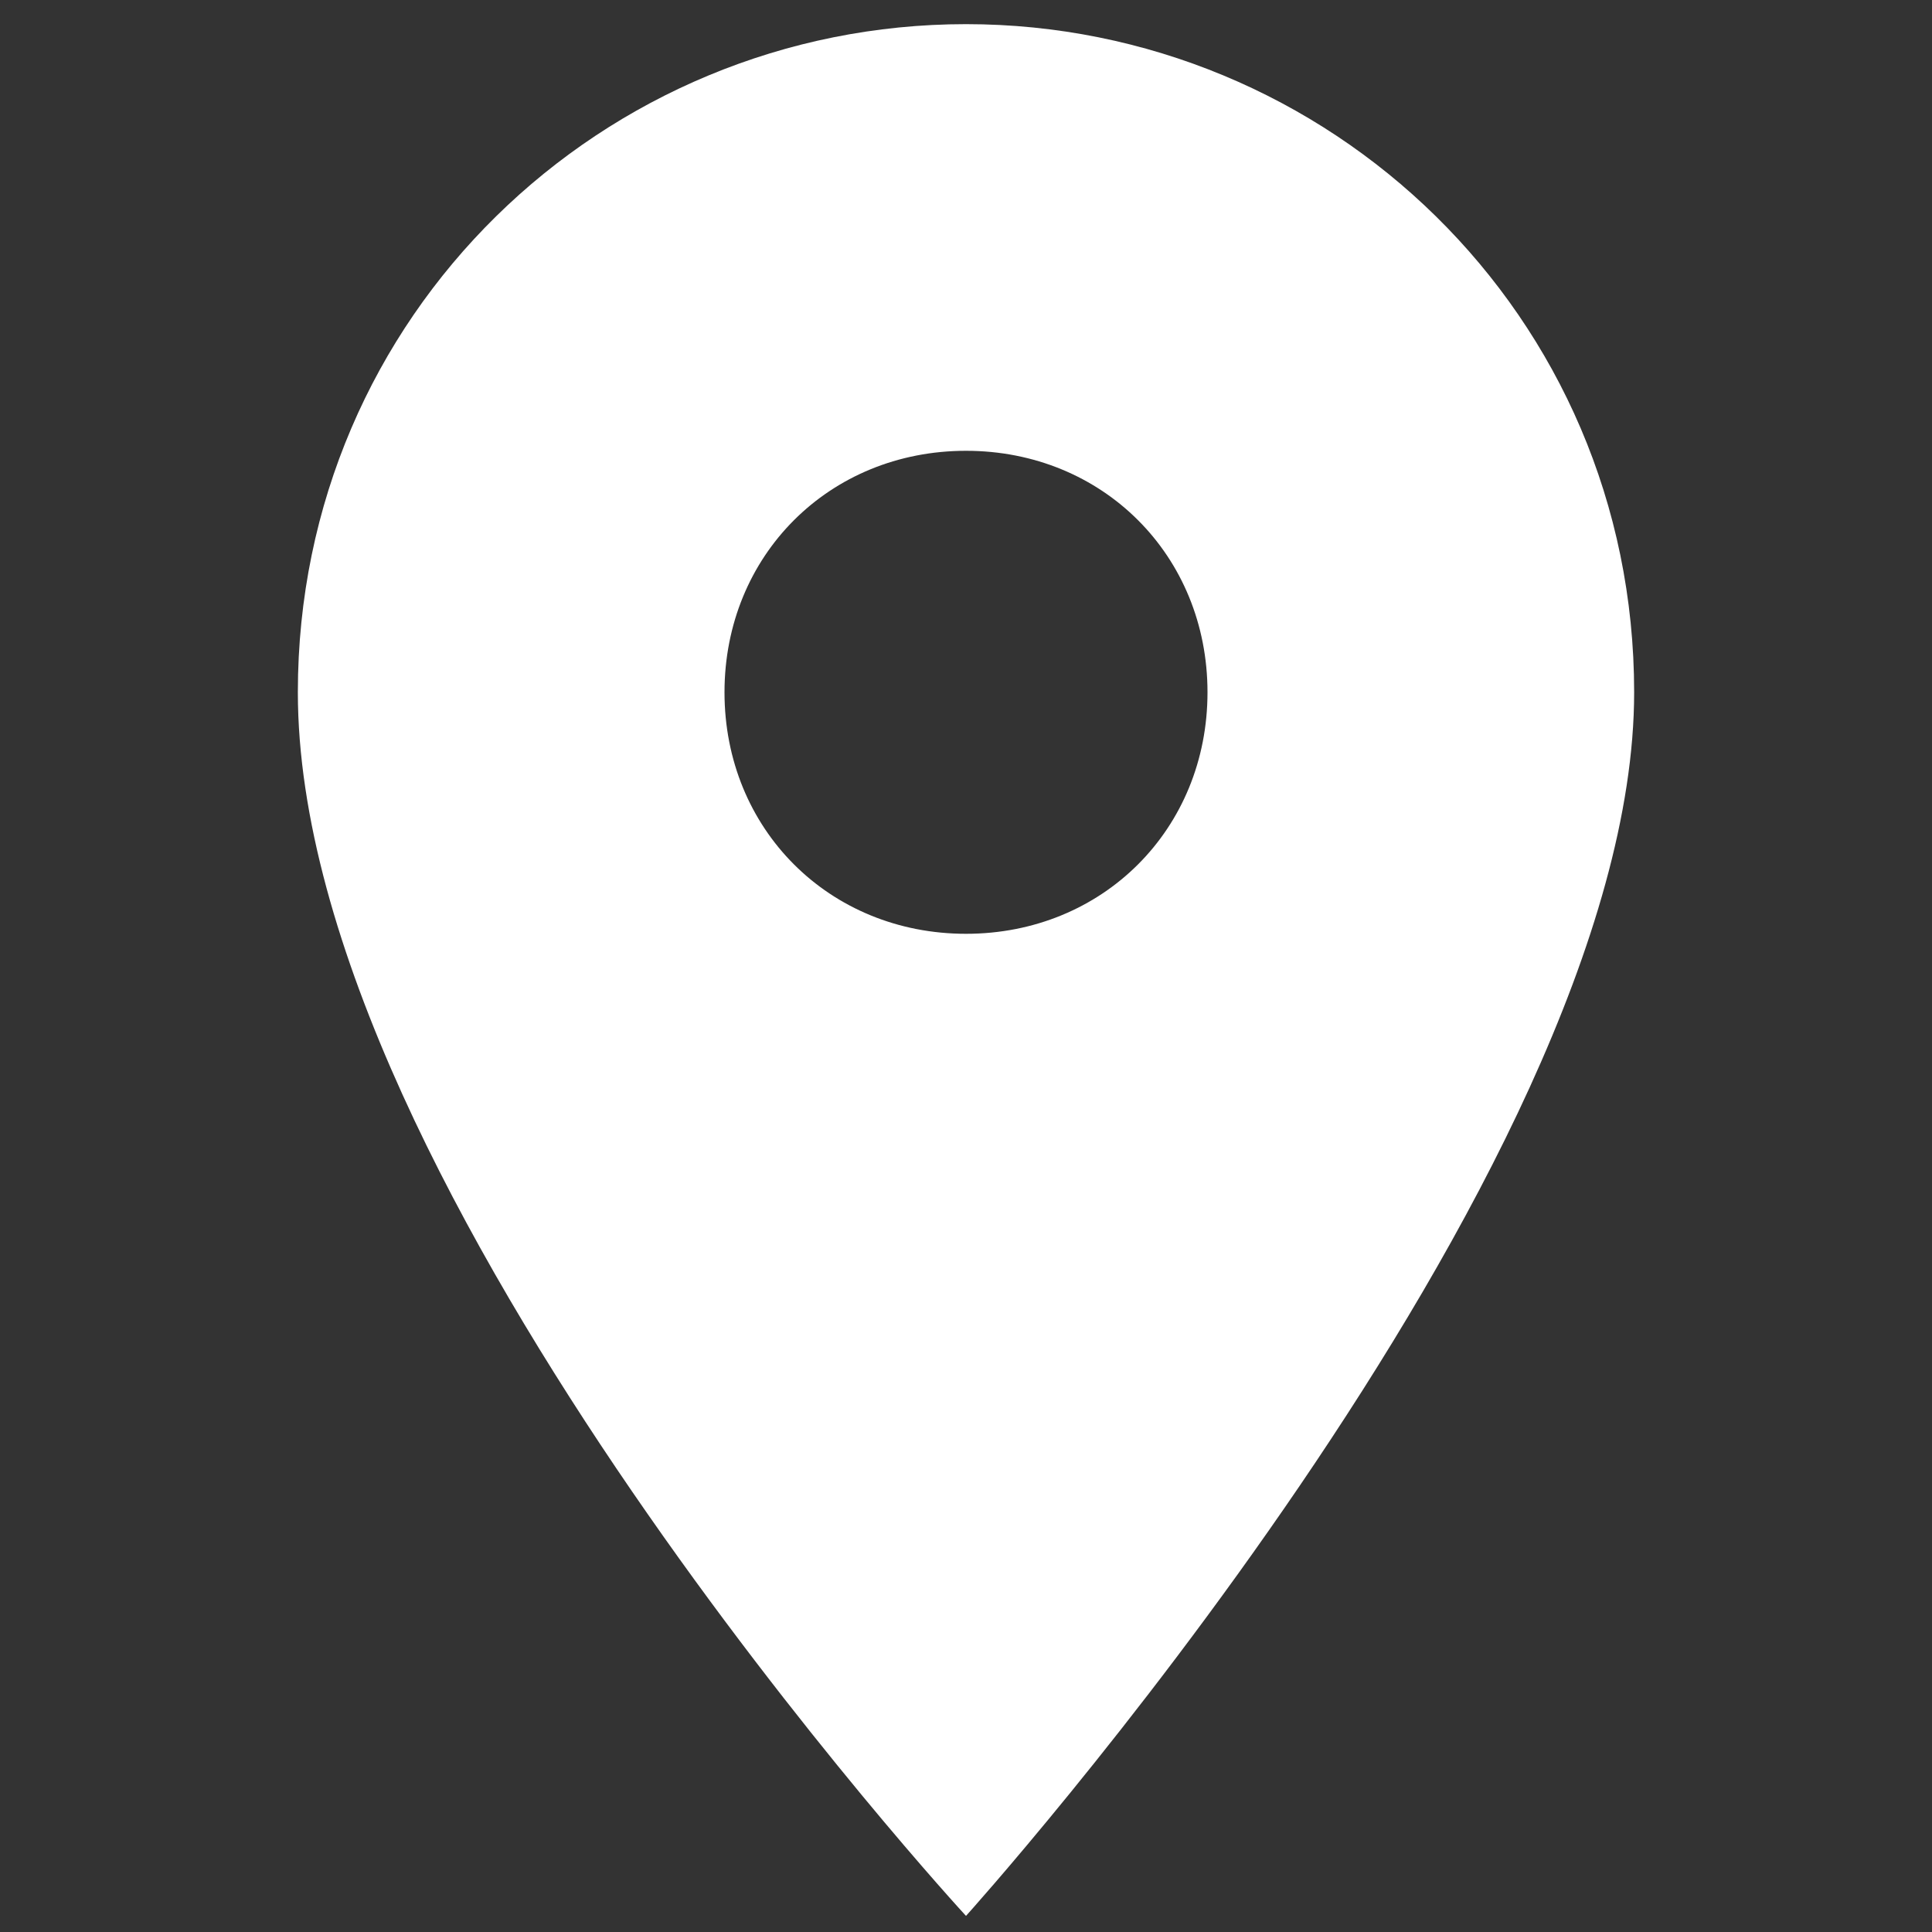 <?xml version="1.0" encoding="utf-8"?>
<!-- Generator: Adobe Illustrator 26.5.0, SVG Export Plug-In . SVG Version: 6.00 Build 0)  -->
<svg version="1.1" id="Layer_1" xmlns="http://www.w3.org/2000/svg" xmlns:xlink="http://www.w3.org/1999/xlink" x="0px" y="0px"
	 viewBox="0 0 24 24" style="enable-background:new 0 0 24 24;" xml:space="preserve">
<rect x="0" y="0" width="24" height="24" fill="#333333" stroke="none"/>
<style type="text/css">
	.st0{fill:#FFFFFF;}
</style>
<path class="st0" d="M12,0.3c-4.5,0-8.3,3.6-8.3,8.3c0,6.2,8.3,15.2,8.3,15.2s8.3-9.2,8.3-15.2C20.3,3.9,16.5,0.3,12,0.3z M12,11.6
	c-1.7,0-3-1.3-3-3s1.3-3,3-3s3,1.3,3,3S13.7,11.6,12,11.6z"/>
</svg>

